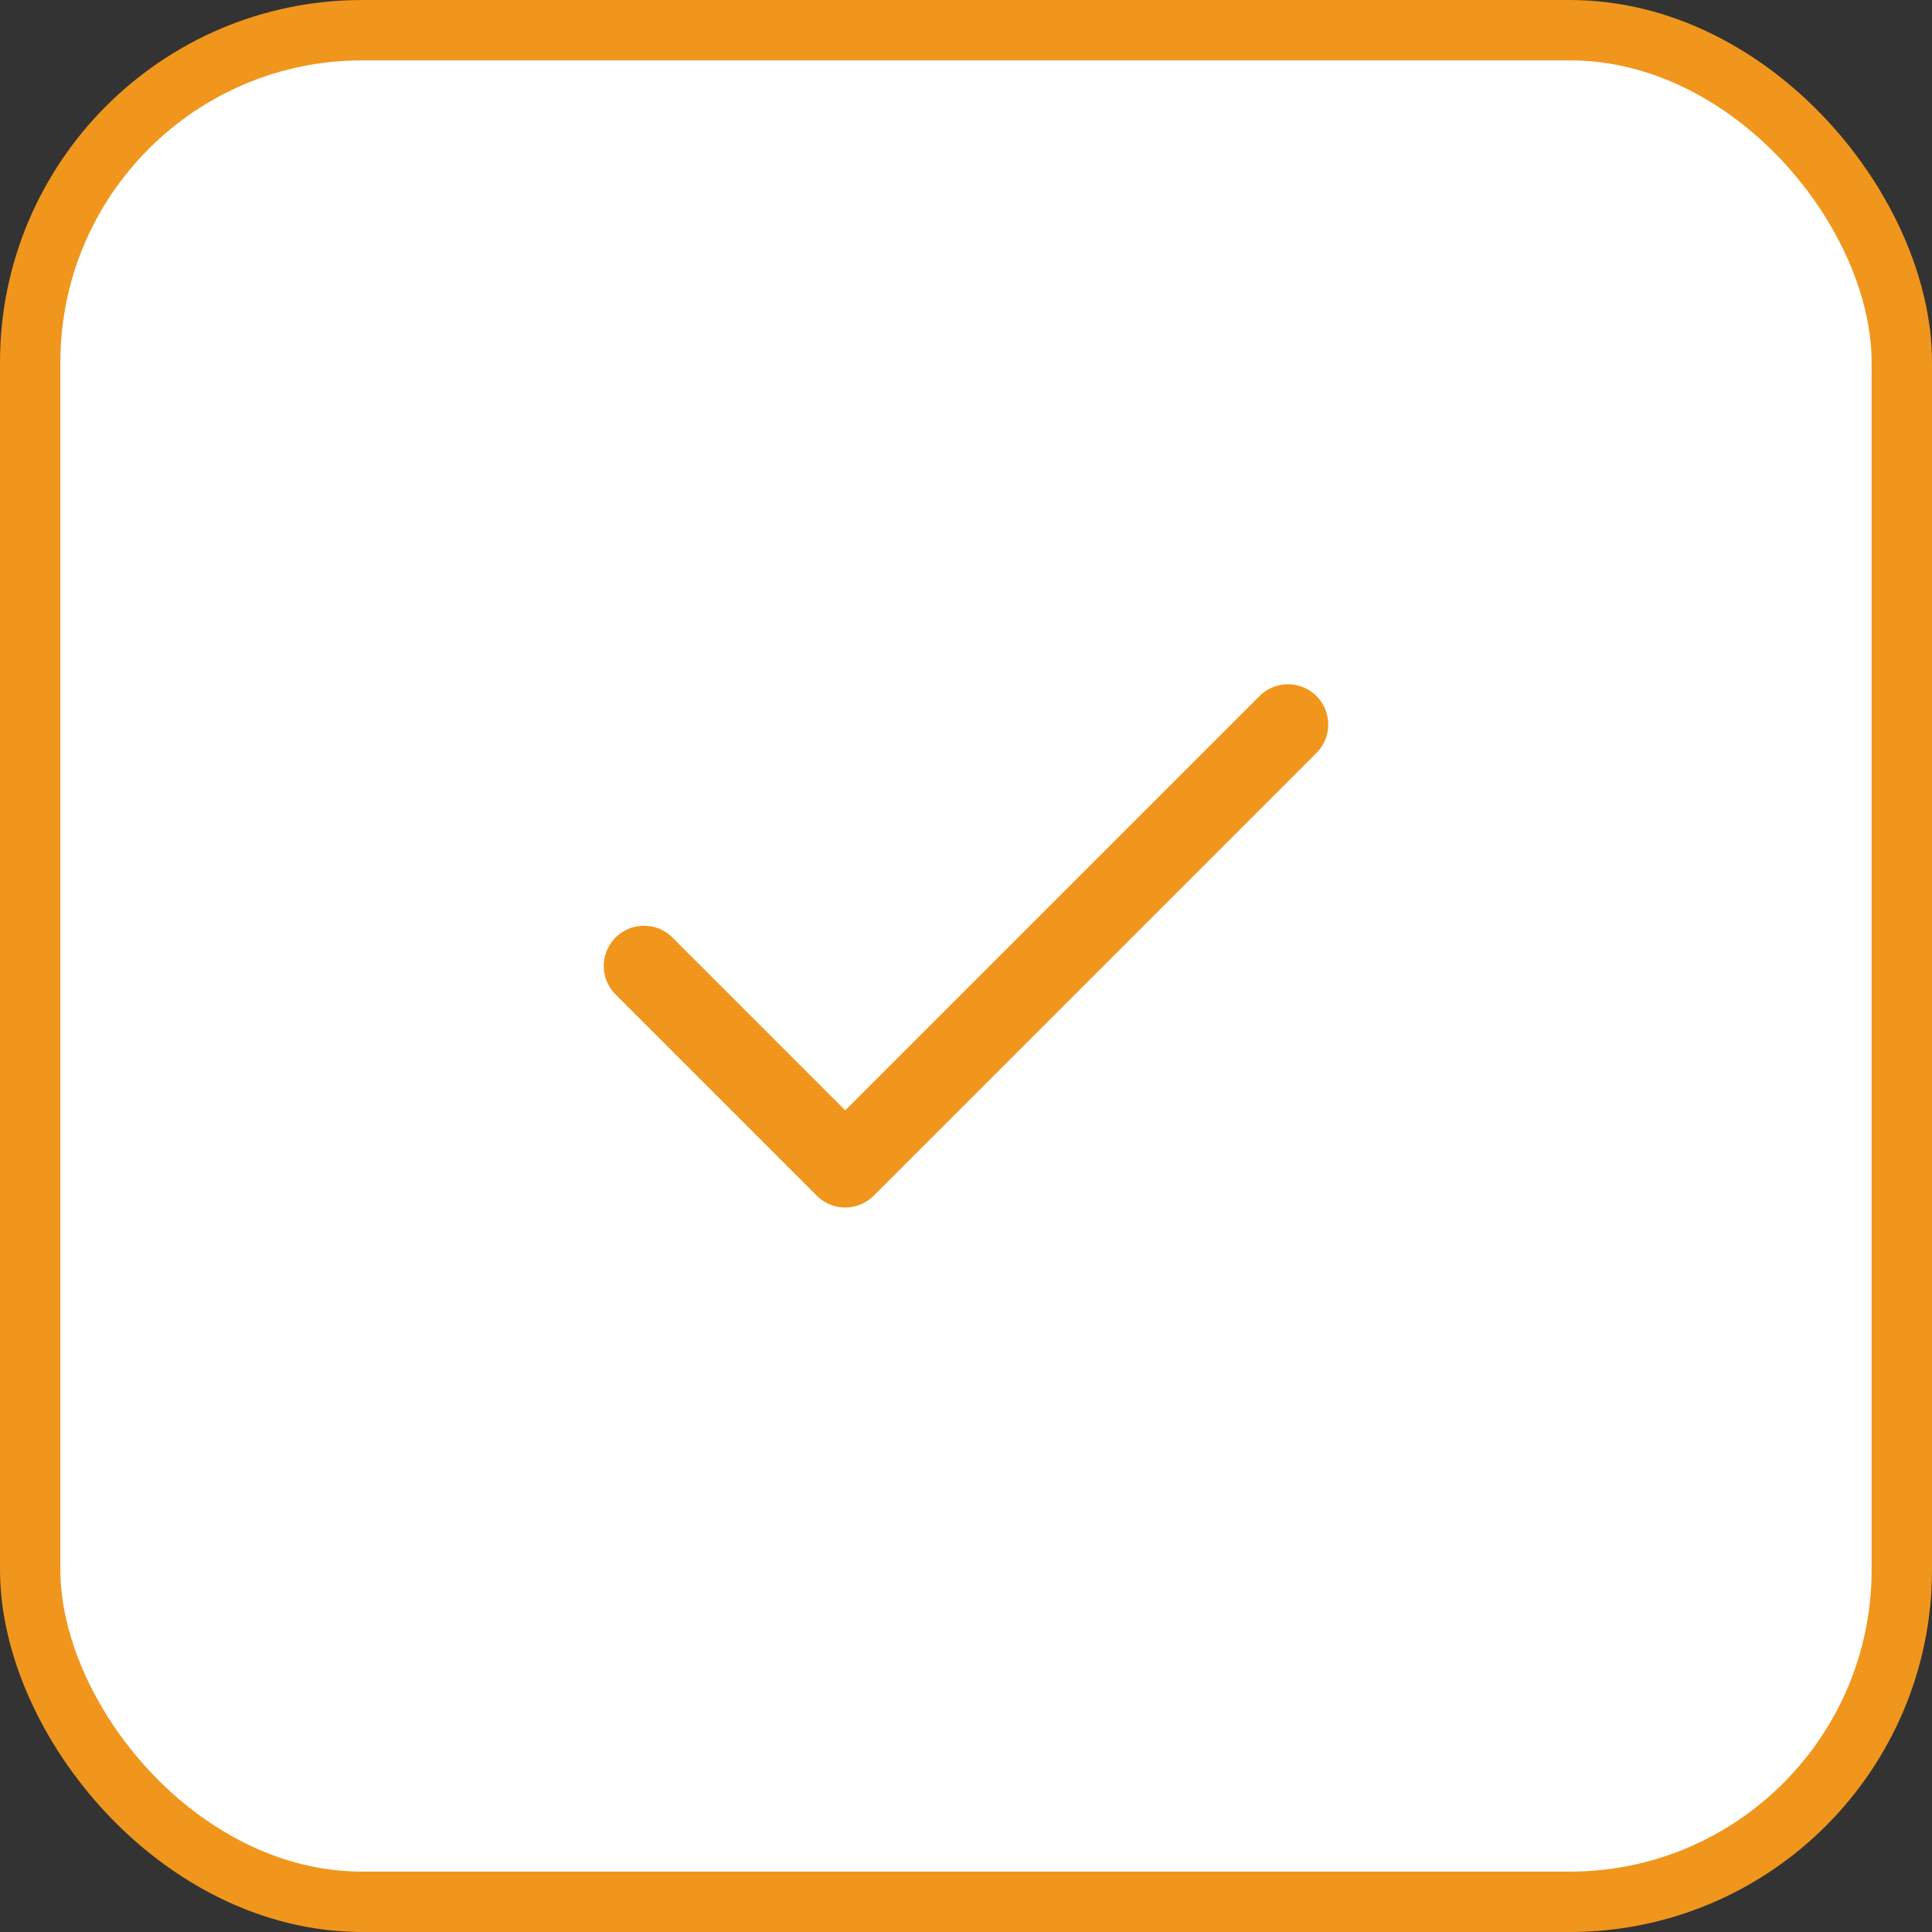 <svg width="48" height="48" viewBox="0 0 48 48" fill="none" xmlns="http://www.w3.org/2000/svg">
<rect x="0" y="0" width="48" height="48" fill="#333333" stroke="none"/>
<rect x="0.75" y="0.75" width="46.5" height="46.5" rx="8.25" fill="white"/>
<rect x="0.75" y="0.75" width="46.5" height="46.5" rx="8.25" stroke="#F0961D" stroke-width="1.5"/>
<path d="M32 18L21 29L16 24" stroke="#F0961D" stroke-width="2" stroke-linecap="round" stroke-linejoin="round"/>
</svg>
